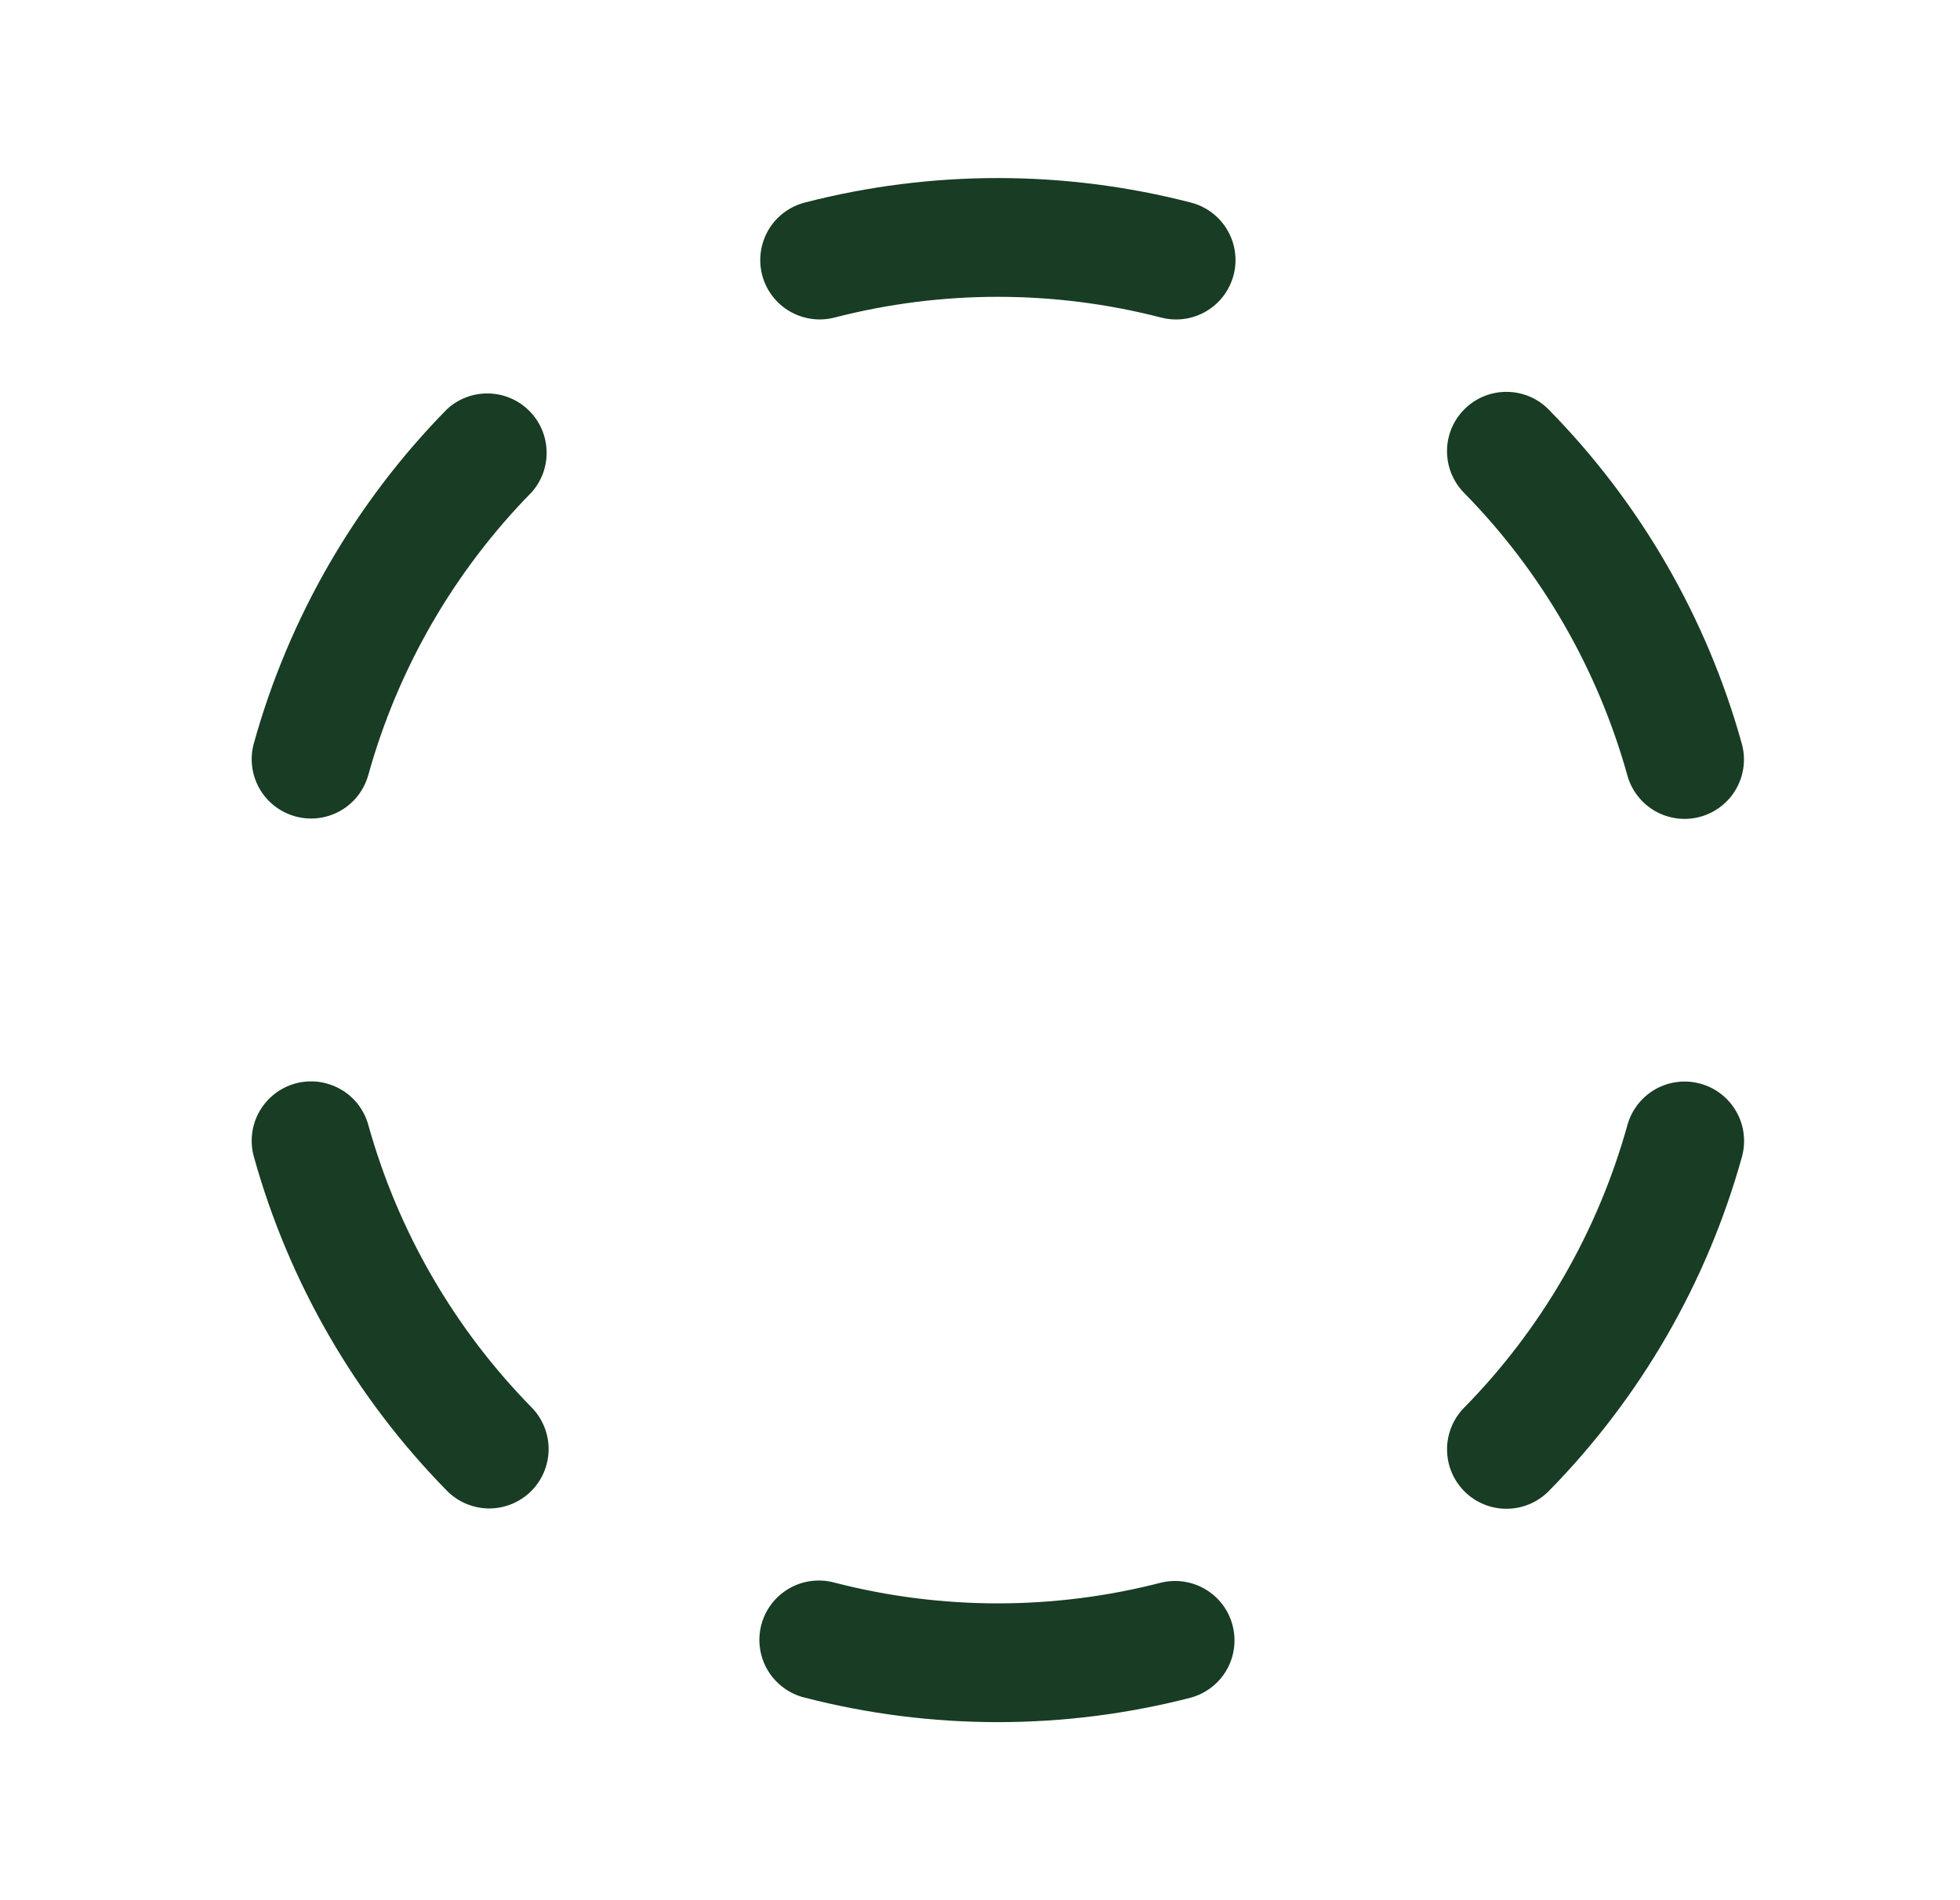 <svg xmlns="http://www.w3.org/2000/svg" width="33" height="32" viewBox="0 0 33 32" fill="none">
  <path d="M12.832 4.631C12.799 4.504 12.792 4.372 12.81 4.241C12.828 4.111 12.872 3.986 12.938 3.872C13.005 3.759 13.093 3.66 13.198 3.581C13.303 3.502 13.423 3.444 13.55 3.411C15.682 2.861 17.918 2.861 20.05 3.411C20.286 3.472 20.492 3.616 20.629 3.818C20.766 4.019 20.825 4.264 20.794 4.506C20.763 4.748 20.645 4.97 20.462 5.131C20.279 5.292 20.044 5.38 19.8 5.38C19.716 5.38 19.632 5.369 19.55 5.348C17.746 4.882 15.854 4.882 14.05 5.348C13.794 5.414 13.521 5.375 13.293 5.241C13.065 5.107 12.899 4.888 12.832 4.631ZM7.524 6.893C5.982 8.462 4.864 10.398 4.274 12.518C4.203 12.773 4.237 13.046 4.367 13.277C4.498 13.508 4.715 13.677 4.971 13.748C5.226 13.819 5.499 13.785 5.73 13.655C5.961 13.524 6.13 13.307 6.201 13.051C6.7 11.257 7.646 9.619 8.951 8.29C9.122 8.098 9.212 7.848 9.203 7.591C9.194 7.334 9.087 7.091 8.903 6.911C8.72 6.731 8.474 6.629 8.217 6.626C7.96 6.622 7.712 6.718 7.524 6.893ZM6.201 18.944C6.166 18.817 6.106 18.699 6.026 18.595C5.945 18.492 5.844 18.405 5.73 18.341C5.615 18.276 5.49 18.235 5.359 18.218C5.229 18.203 5.097 18.212 4.97 18.247C4.843 18.283 4.725 18.342 4.622 18.423C4.518 18.504 4.432 18.605 4.367 18.719C4.302 18.833 4.261 18.959 4.245 19.09C4.229 19.22 4.239 19.352 4.274 19.479C4.864 21.598 5.982 23.534 7.524 25.104C7.71 25.293 7.963 25.4 8.228 25.403C8.494 25.405 8.749 25.302 8.938 25.116C9.127 24.93 9.235 24.676 9.237 24.411C9.239 24.146 9.136 23.89 8.95 23.701C7.647 22.373 6.701 20.736 6.201 18.944ZM19.55 26.652C17.746 27.118 15.854 27.118 14.05 26.652C13.922 26.617 13.789 26.608 13.657 26.625C13.525 26.642 13.399 26.685 13.284 26.752C13.169 26.818 13.069 26.907 12.989 27.012C12.909 27.118 12.85 27.238 12.817 27.367C12.784 27.495 12.777 27.629 12.796 27.76C12.815 27.891 12.859 28.017 12.928 28.131C12.996 28.245 13.086 28.344 13.193 28.422C13.3 28.501 13.421 28.558 13.55 28.589C15.682 29.139 17.918 29.139 20.05 28.589C20.303 28.519 20.519 28.353 20.651 28.126C20.782 27.898 20.819 27.629 20.753 27.374C20.688 27.12 20.525 26.902 20.3 26.767C20.074 26.632 19.805 26.591 19.55 26.652ZM28.631 18.25C28.505 18.215 28.372 18.205 28.242 18.221C28.111 18.237 27.985 18.279 27.871 18.343C27.757 18.408 27.656 18.495 27.575 18.599C27.495 18.702 27.435 18.821 27.4 18.948C26.901 20.741 25.955 22.38 24.65 23.707C24.558 23.801 24.485 23.912 24.436 24.034C24.387 24.156 24.362 24.286 24.364 24.417C24.365 24.549 24.392 24.679 24.443 24.799C24.495 24.92 24.569 25.03 24.663 25.122C24.757 25.214 24.868 25.287 24.99 25.336C25.111 25.385 25.242 25.41 25.373 25.408C25.504 25.407 25.634 25.38 25.755 25.329C25.876 25.277 25.985 25.203 26.078 25.109C27.619 23.539 28.738 21.604 29.328 19.484C29.363 19.357 29.373 19.224 29.357 19.094C29.342 18.963 29.3 18.837 29.235 18.722C29.171 18.608 29.084 18.507 28.98 18.426C28.877 18.345 28.758 18.285 28.631 18.25ZM27.399 13.057C27.434 13.184 27.494 13.303 27.575 13.406C27.655 13.509 27.756 13.596 27.87 13.661C27.985 13.725 28.11 13.767 28.241 13.783C28.371 13.799 28.503 13.789 28.63 13.754C28.757 13.719 28.875 13.659 28.978 13.578C29.082 13.497 29.169 13.397 29.233 13.282C29.298 13.168 29.339 13.042 29.355 12.912C29.371 12.781 29.361 12.649 29.326 12.523C28.736 10.403 27.618 8.467 26.076 6.898C25.984 6.804 25.875 6.729 25.754 6.678C25.633 6.627 25.503 6.6 25.372 6.599C25.24 6.598 25.11 6.622 24.988 6.672C24.866 6.721 24.756 6.794 24.662 6.886C24.568 6.978 24.494 7.087 24.442 7.208C24.391 7.329 24.364 7.459 24.363 7.59C24.362 7.722 24.387 7.852 24.436 7.974C24.485 8.095 24.558 8.206 24.65 8.3C25.954 9.627 26.899 11.264 27.399 13.056V13.057Z" fill="#183C24"/>
</svg>